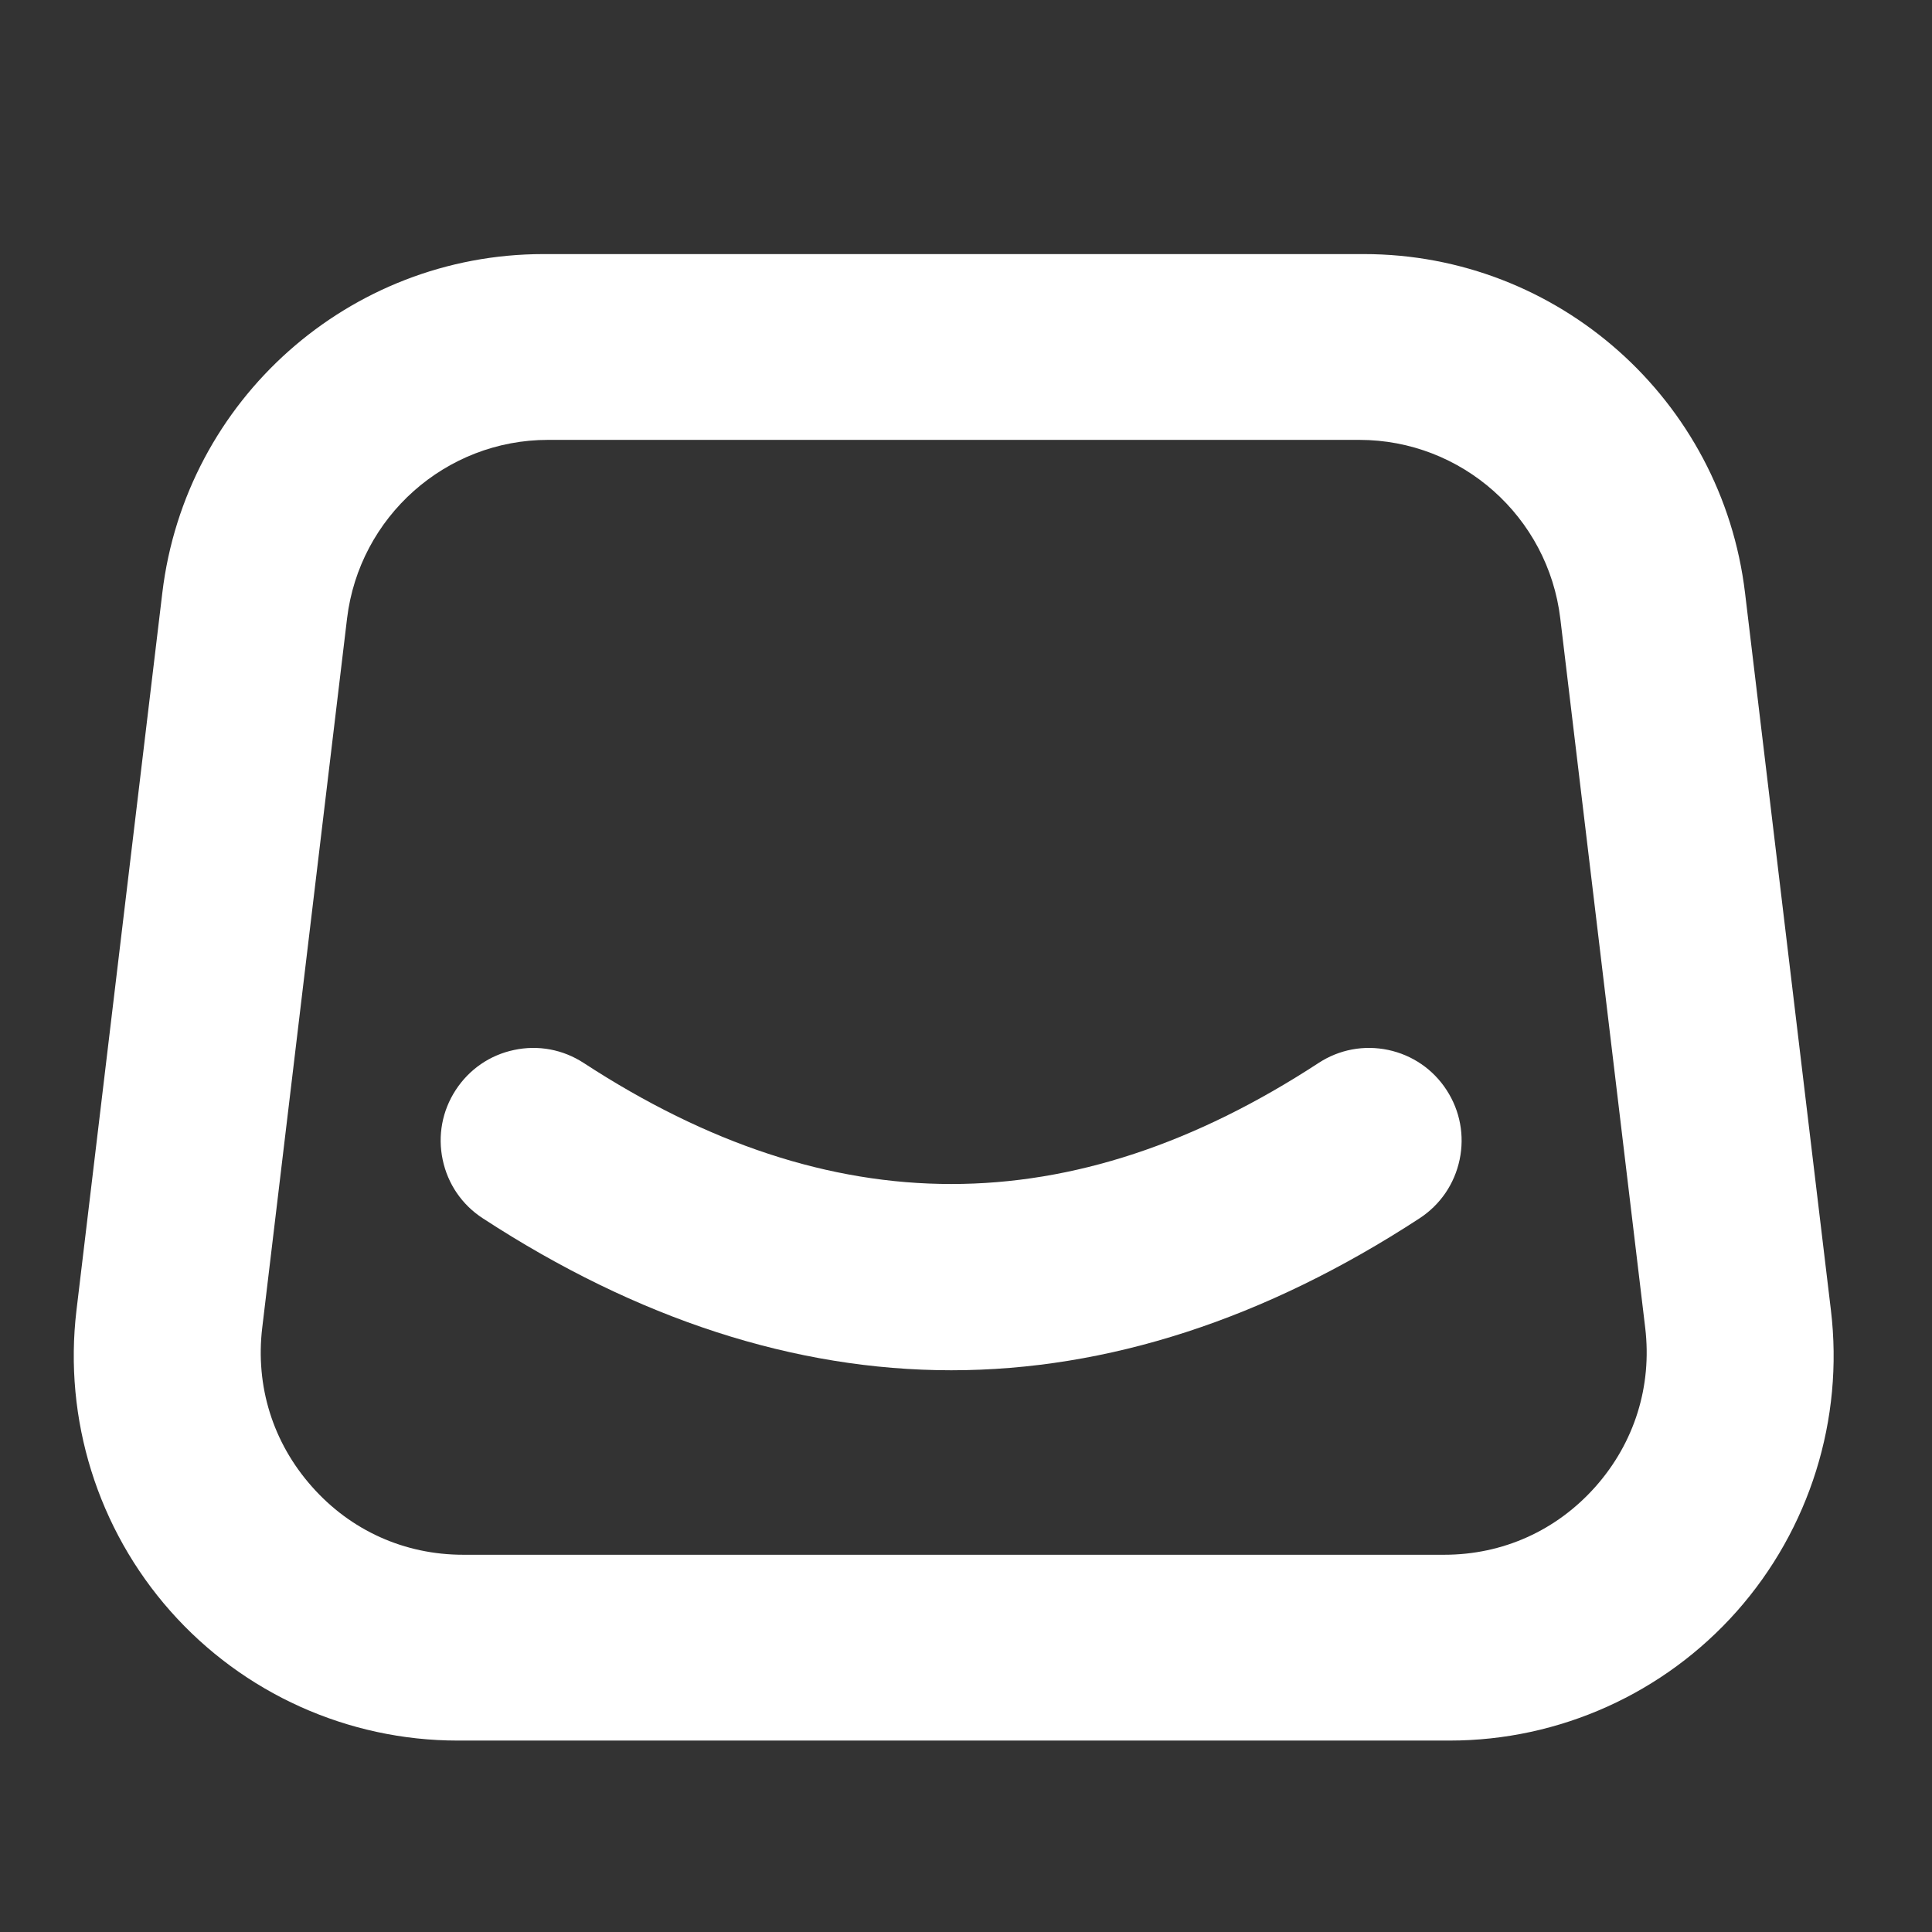 <svg xmlns="http://www.w3.org/2000/svg" xmlns:xlink="http://www.w3.org/1999/xlink" width="200" viewBox="0 0 150 150" height="200" preserveAspectRatio="xMidYMid meet"><rect x="0" y="0" width="150" height="150" fill="#333333" stroke="none"/><defs><clipPath id="87422865b7"><path d="M 5 19.68 L 142.461 19.68 L 142.461 135.18 L 5 135.18 Z M 5 19.68 " clip-rule="nonzero"></path></clipPath></defs><g clip-path="url(#87422865b7)"><path fill="#ffffff" d="M 142.152 101.723 L 135.484 46.031 C 133.691 31.035 120.969 19.727 105.891 19.727 L 42.195 19.727 C 27.117 19.727 14.395 31.035 12.602 46.031 L 5.938 101.723 C 4.926 110.191 7.582 118.711 13.238 125.094 C 18.887 131.477 27.016 135.137 35.535 135.137 L 112.559 135.137 C 121.07 135.137 129.199 131.477 134.852 125.094 C 140.5 118.715 143.168 110.195 142.152 101.723 Z M 123.883 115.414 C 120.855 118.832 116.68 120.711 112.129 120.711 L 35.965 120.711 C 31.406 120.711 27.227 118.832 24.211 115.414 C 21.184 112 19.82 107.621 20.359 103.09 L 26.945 48.02 C 27.895 40.121 34.602 34.152 42.551 34.152 L 105.535 34.152 C 113.484 34.152 120.195 40.117 121.141 48.02 L 127.734 103.09 C 128.273 107.621 126.902 112 123.883 115.414 Z M 123.883 115.414 " fill-opacity="1" fill-rule="nonzero"></path></g><path fill="#ffffff" d="M 112.312 84.629 C 111.266 83.016 109.652 81.914 107.777 81.516 C 105.895 81.121 103.98 81.48 102.371 82.531 C 83.195 95.059 64.531 95.059 45.316 82.527 C 43.707 81.48 41.789 81.117 39.91 81.52 C 38.035 81.914 36.426 83.023 35.379 84.633 C 34.332 86.242 33.973 88.164 34.371 90.047 C 34.766 91.926 35.871 93.539 37.48 94.586 C 49.484 102.418 61.727 106.387 73.859 106.387 C 85.996 106.387 98.227 102.418 110.219 94.586 C 111.824 93.535 112.926 91.922 113.324 90.039 C 113.719 88.16 113.359 86.238 112.312 84.629 Z M 112.312 84.629 " fill-opacity="1" fill-rule="nonzero"></path></svg>